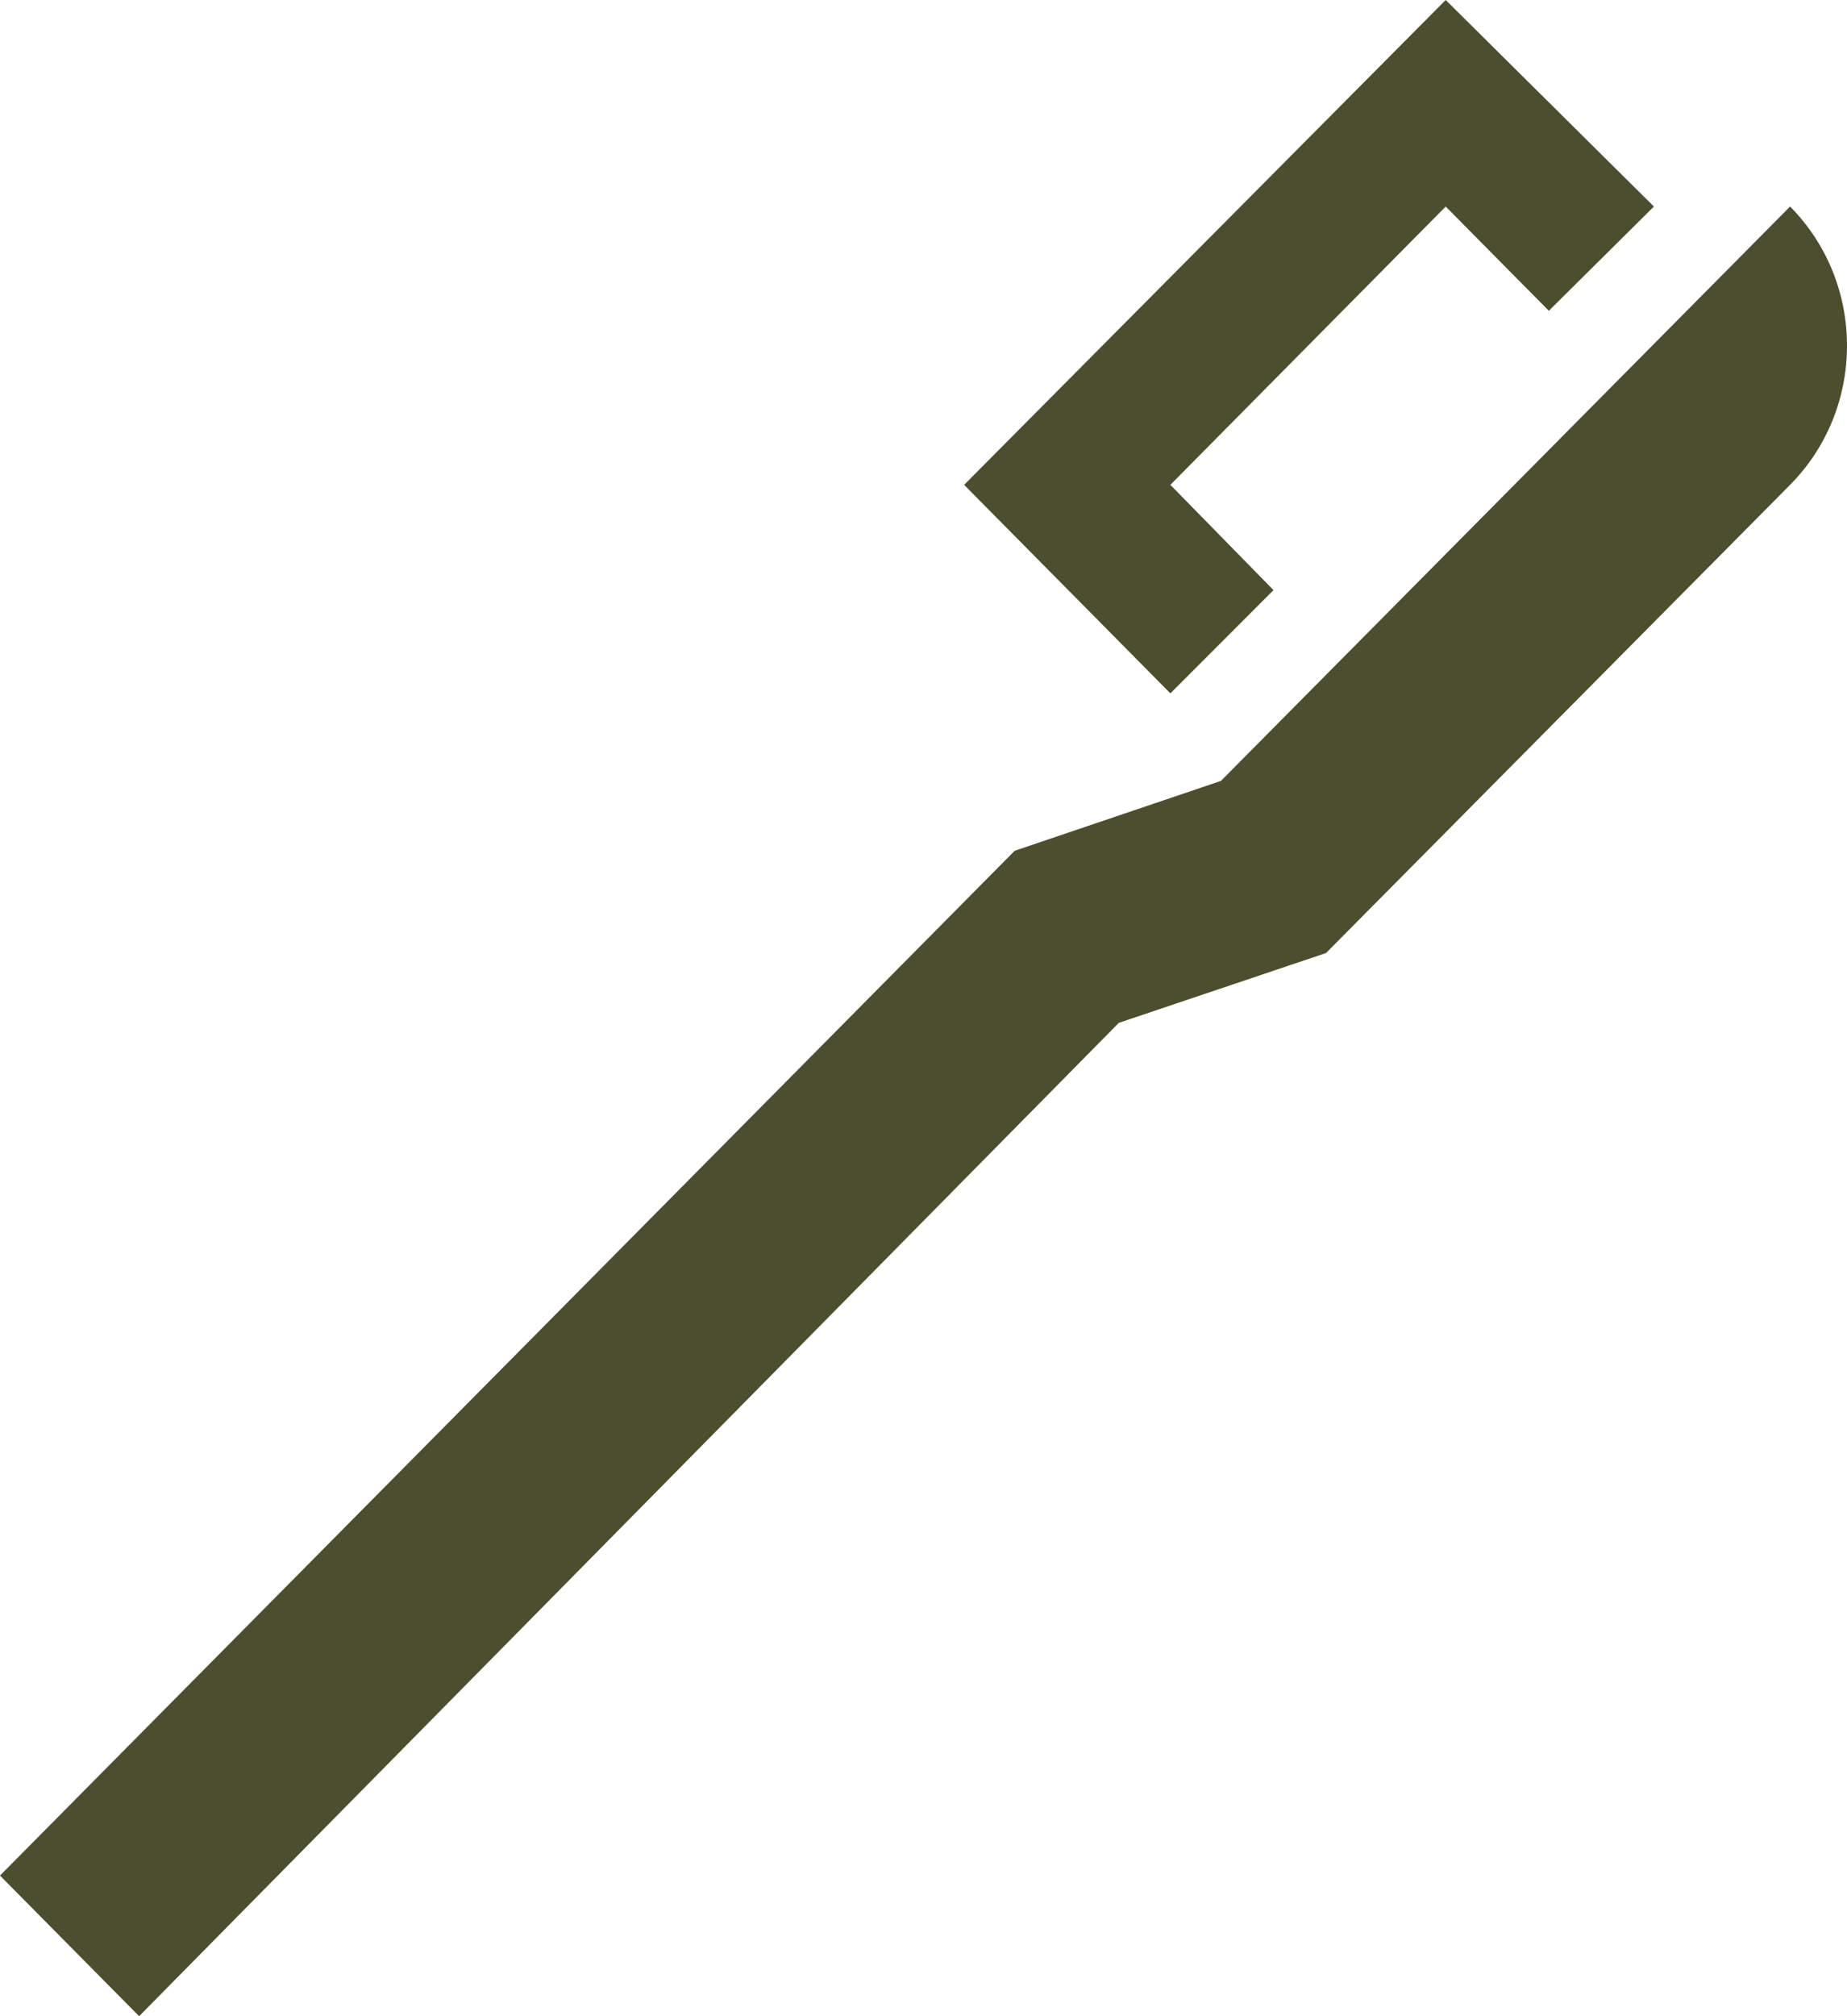 <?xml version="1.0" encoding="UTF-8"?> <svg xmlns="http://www.w3.org/2000/svg" width="44" height="48" viewBox="0 0 44 48" fill="none"> <path d="M22.968 11.543L27.881 16.507L30.338 14.049L27.881 11.543L34.44 4.917L36.897 7.399L39.4 4.917L34.44 0L22.968 11.543ZM0 44.652L3.314 48L26.653 24.351L31.589 22.689L42.644 11.543C44.452 9.717 44.452 6.743 42.644 4.917L29.086 18.591L24.173 20.254L0 44.652Z" fill="#4D4D2F"></path> </svg> 